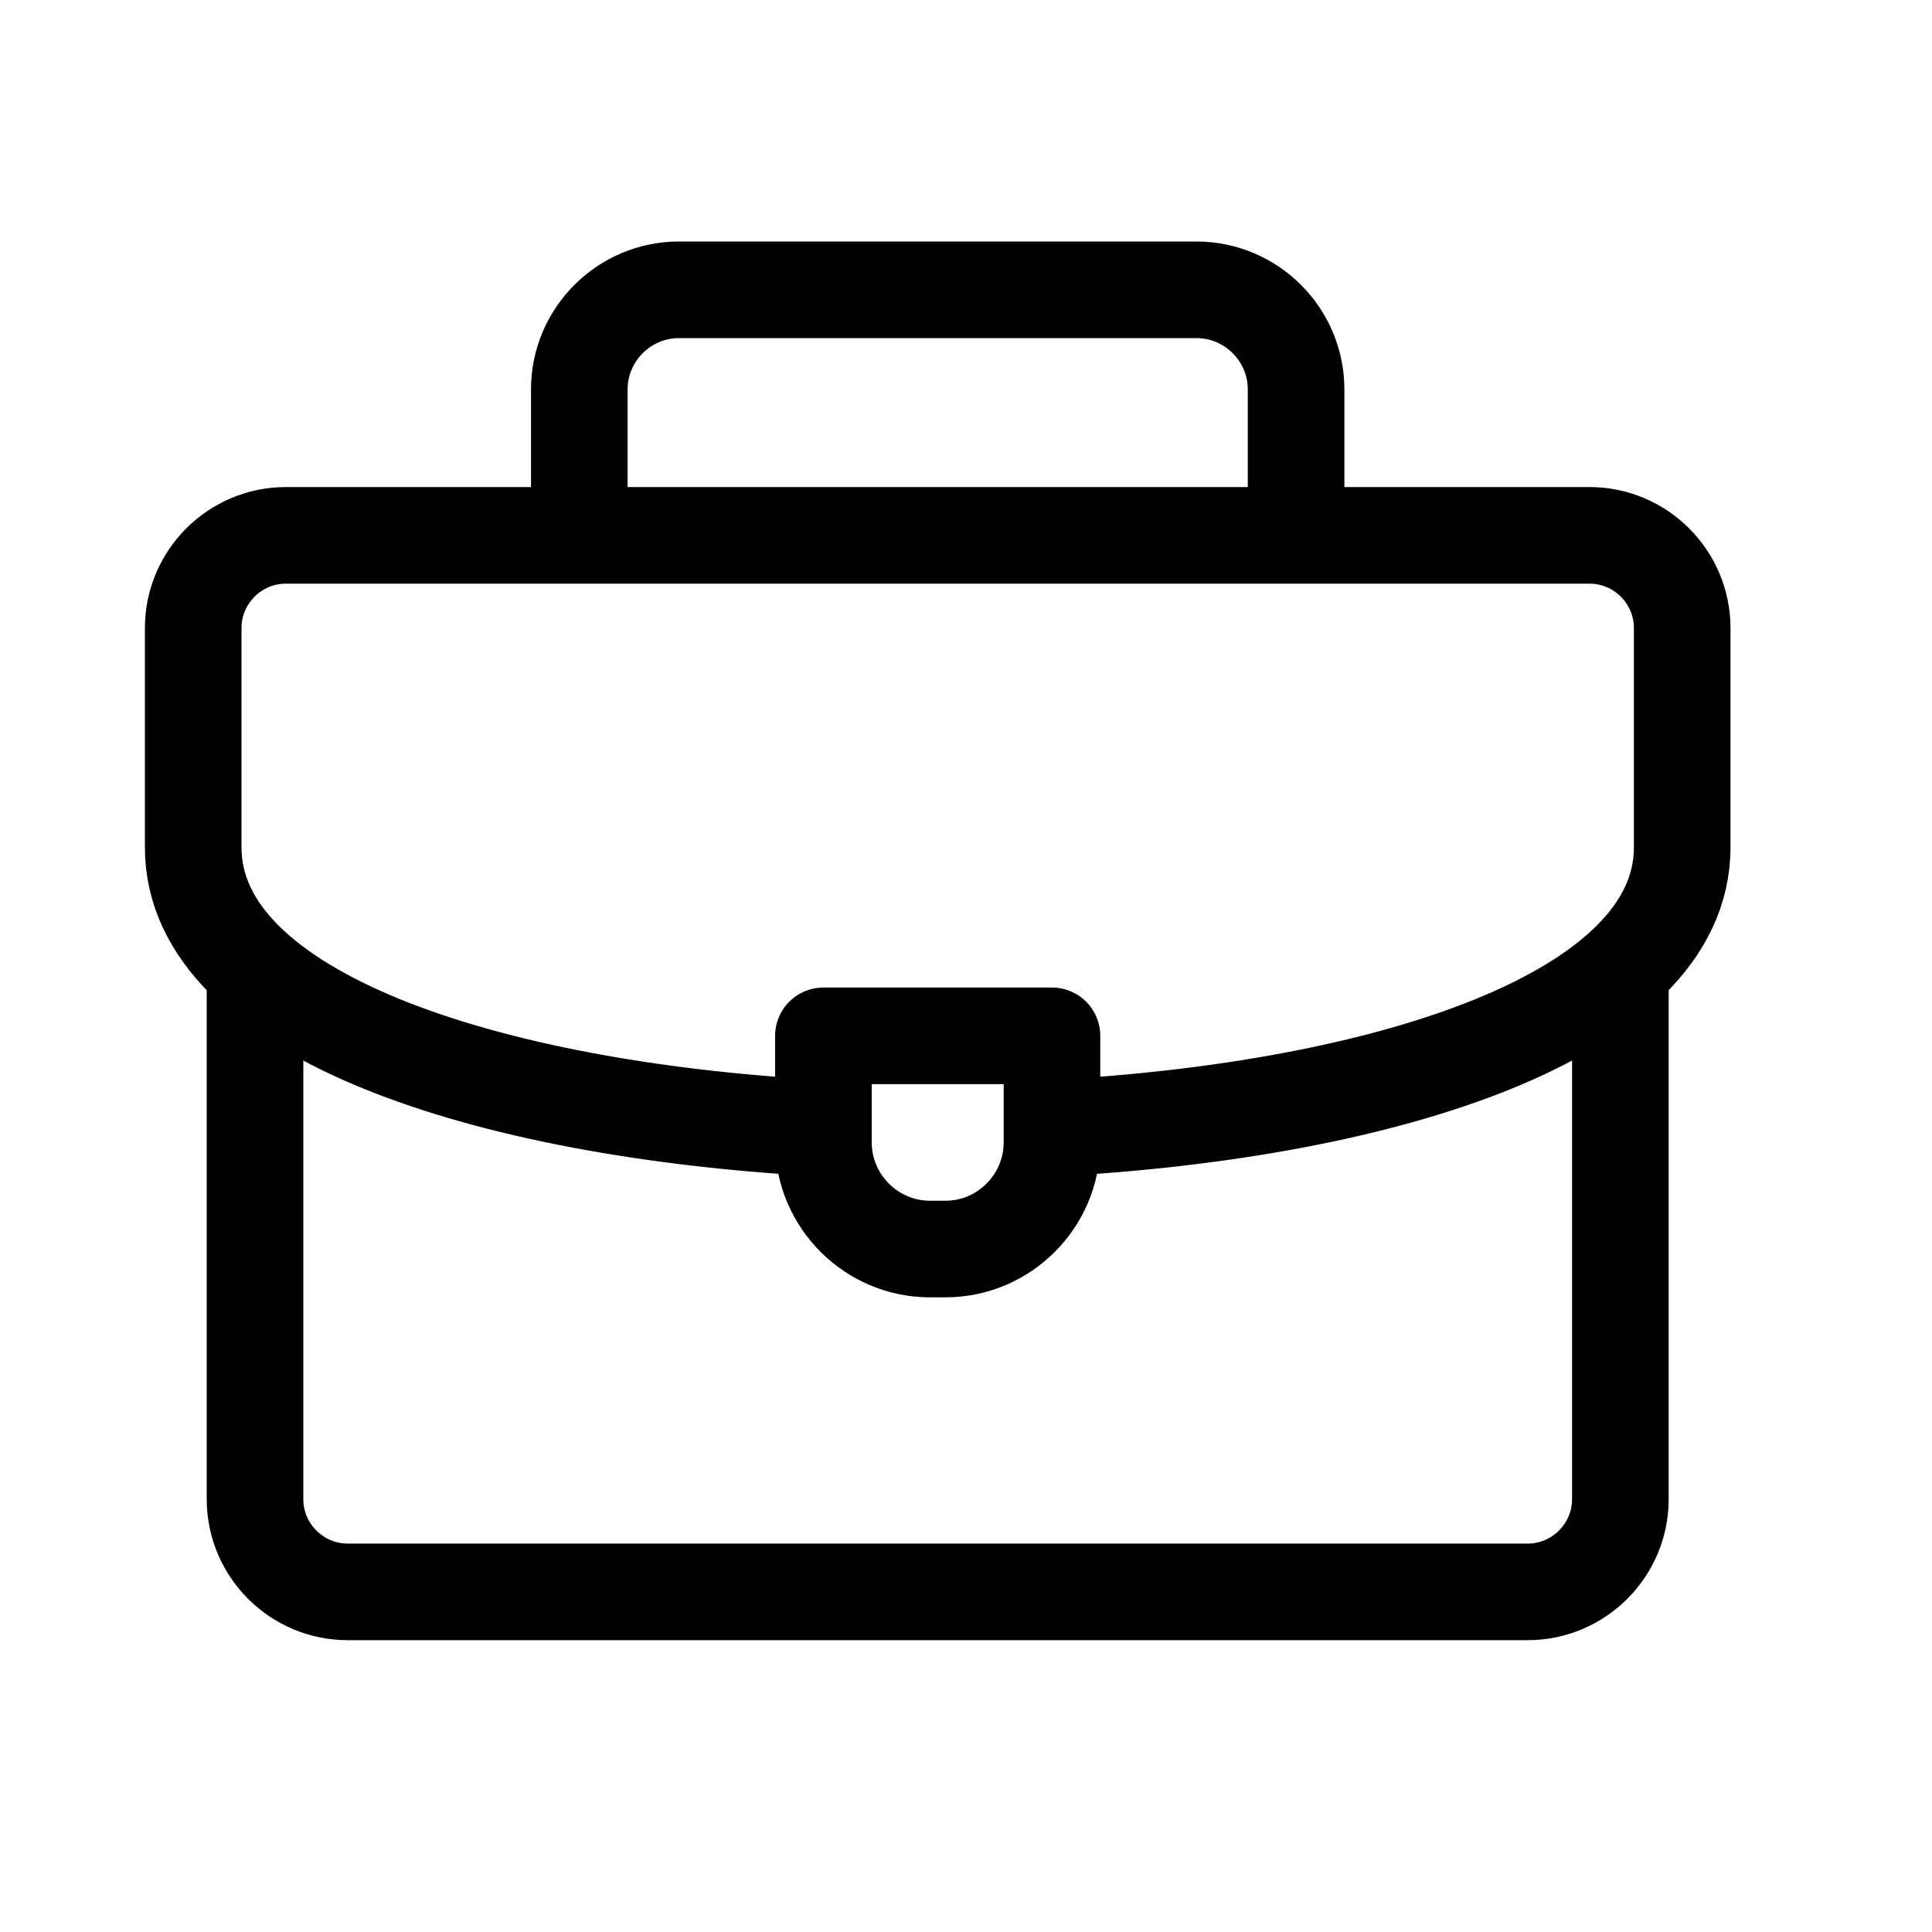 <?xml version="1.0" encoding="UTF-8"?>
<svg xmlns="http://www.w3.org/2000/svg" width="20" height="20" viewBox="0 0 20 20" fill="none">
  <path d="M5.997 5.454V4.03C5.997 3.464 6.461 3 7.028 3H12.386C12.953 3 13.417 3.464 13.417 4.03V5.454" stroke="black" stroke-miterlimit="22.926" stroke-linecap="round" stroke-linejoin="round"></path>
  <path d="M16.774 10.059V15.52C16.774 16.047 16.343 16.479 15.815 16.479H3.599C3.071 16.479 2.64 16.048 2.64 15.52V10.091" stroke="black" stroke-miterlimit="22.926" stroke-linecap="round" stroke-linejoin="round"></path>
  <path d="M8.428 11.674C5.045 11.481 2 10.514 2 8.772V6.502C2 5.973 2.431 5.542 2.959 5.542H16.455C16.983 5.542 17.414 5.973 17.414 6.502V8.772C17.414 10.524 14.331 11.493 10.922 11.678" stroke="black" stroke-miterlimit="22.926" stroke-linecap="round" stroke-linejoin="round"></path>
  <path fill-rule="evenodd" clip-rule="evenodd" d="M8.524 10.723H10.89V11.826C10.89 12.433 10.394 12.93 9.787 12.93H9.627C9.02 12.93 8.524 12.433 8.524 11.826V10.723Z" stroke="black" stroke-miterlimit="22.926" stroke-linecap="round" stroke-linejoin="round"></path>
</svg>
